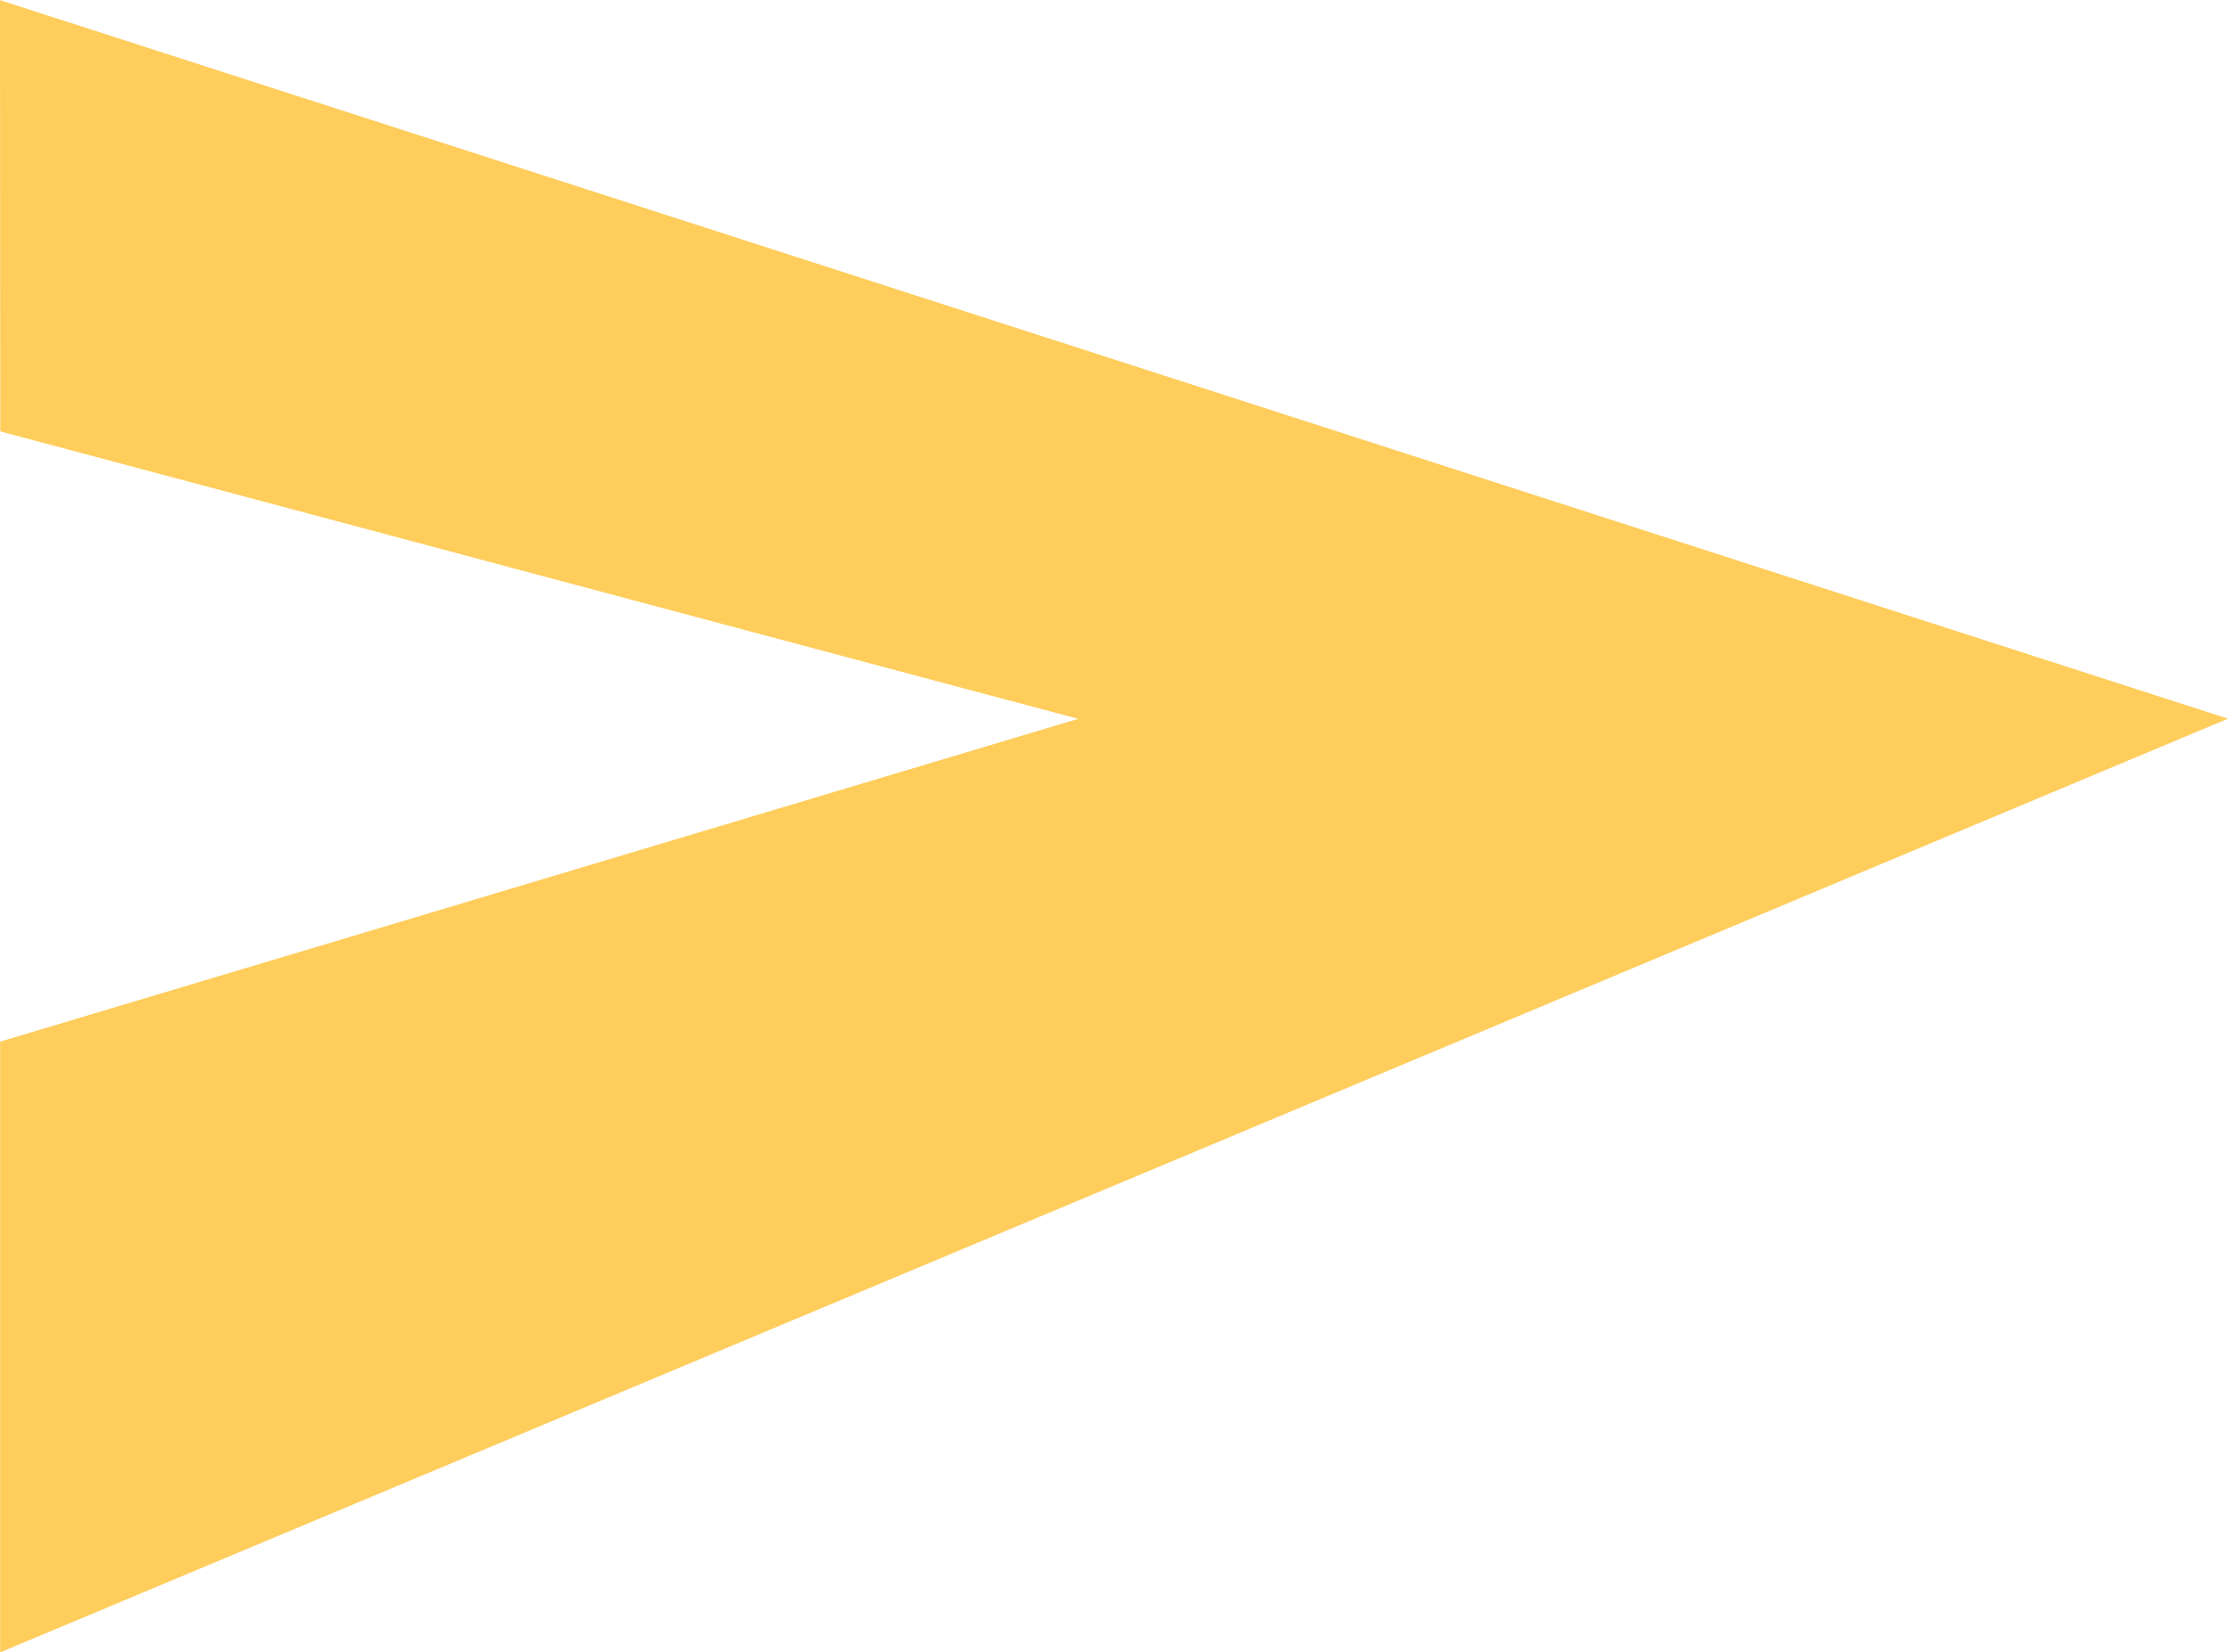 <svg xmlns="http://www.w3.org/2000/svg" width="17.438" height="12.934" viewBox="0 0 17.438 12.934">
  <path id="Path_277" data-name="Path 277" d="M-21389.785-19134.437l17.438,5.625-17.437,7.309v-4.781l8.438-2.527-1.248-.332-7.189-1.918Z" transform="translate(21389.785 19134.438)" fill="#fecd5c"/>
</svg>
